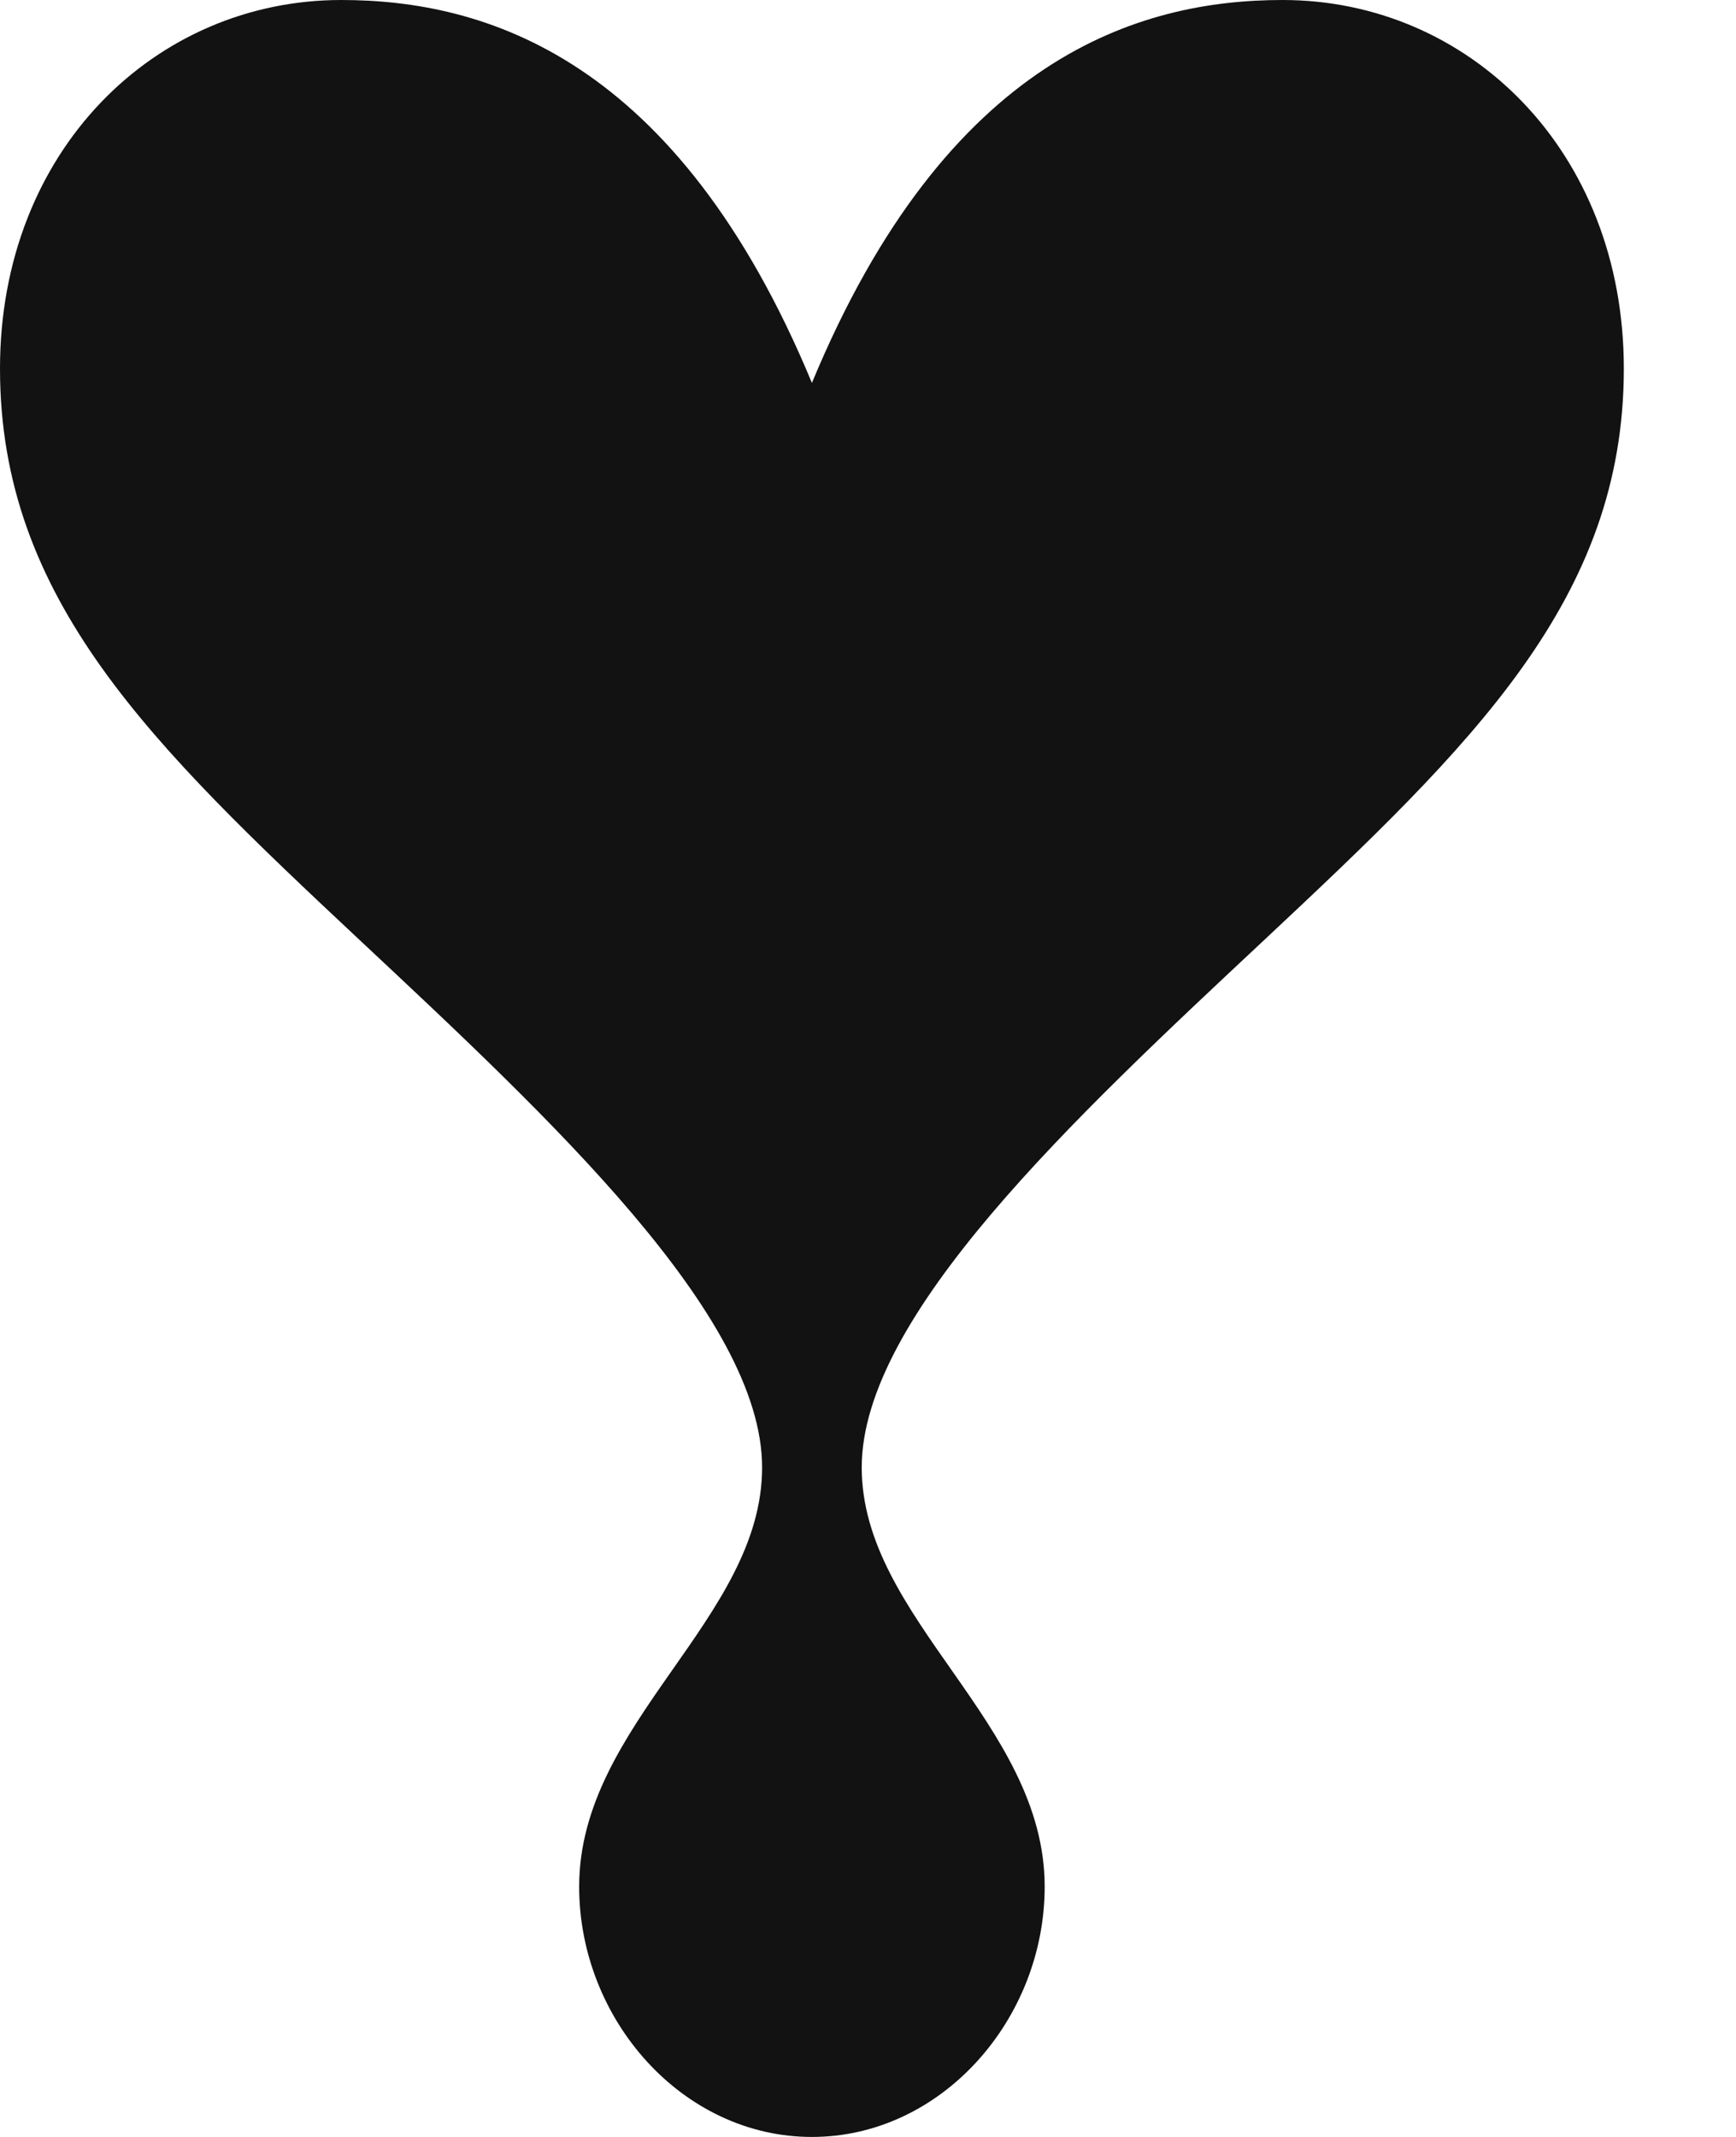 <svg xmlns="http://www.w3.org/2000/svg" fill="none" viewBox="0 0 13 16" height="16" width="13">
<path fill="#121212" d="M9.605 0C8.533 0 7.092 0.426 6.08 2.867C5.068 0.426 3.627 0 2.555 0C1.164 0 0 1.125 0 2.76C0 4.485 1.128 5.573 2.695 7.04C4.117 8.371 5.707 9.851 5.707 10.987C5.707 12.123 4.337 12.898 4.337 14.126C4.337 15.12 5.11 16 6.08 16C7.05 16 7.823 15.12 7.823 14.126C7.823 12.898 6.453 12.123 6.453 10.987C6.453 9.851 8.043 8.371 9.465 7.04C11.031 5.573 12.16 4.486 12.16 2.76C12.16 1.125 10.996 0 9.605 0Z"></path>
</svg>
